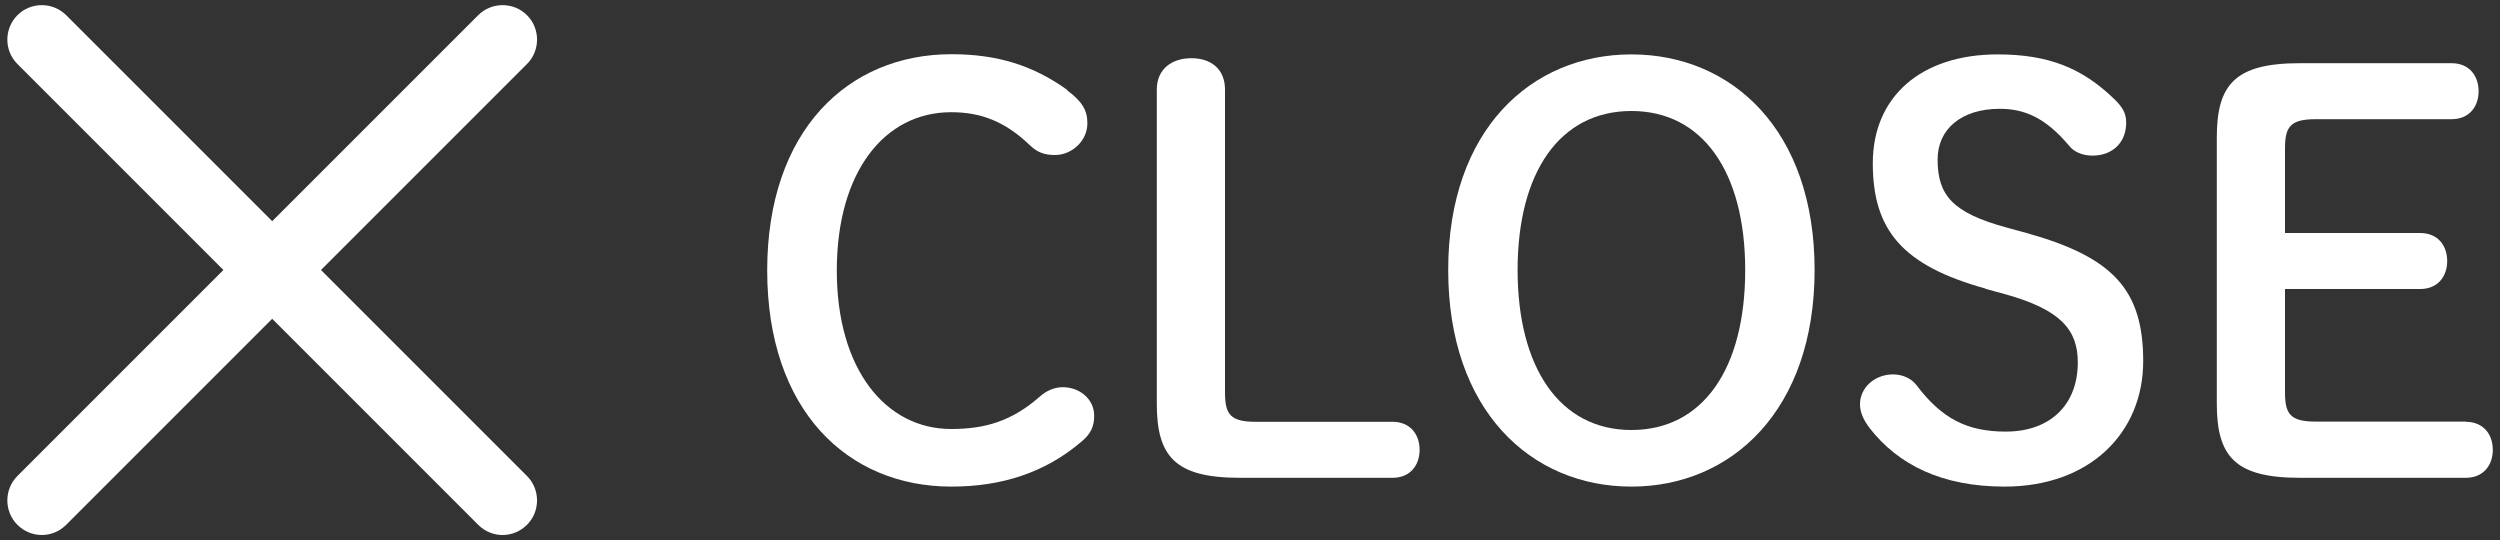 <?xml version="1.0" encoding="UTF-8"?>
<svg id="l" xmlns="http://www.w3.org/2000/svg" version="1.1" viewBox="0 0 125 27">
  <rect x="0" y="0" width="125" height="27" fill="#333333" stroke="none"/>
  <!-- Generator: Adobe Illustrator 29.1.0, SVG Export Plug-In . SVG Version: 2.1.0 Build 142)  -->
  <defs>
    <style>
      .st0 {
        fill: #fff;
      }
    </style>
  </defs>
  <path class="st0" d="M16.05,13.5L26.35,3.2c.67-.67.67-1.77,0-2.44-.67-.67-1.77-.67-2.44,0l-10.3,10.3L3.31.76C2.64.09,1.54.09.87.76.2,1.44.2,2.53.87,3.2l10.3,10.3L.87,23.8c-.67.67-.67,1.77,0,2.44.34.34.78.51,1.22.51s.88-.17,1.22-.51l10.3-10.3,10.3,10.3c.34.34.78.51,1.22.51s.88-.17,1.22-.51c.67-.67.67-1.77,0-2.44l-10.3-10.3Z"/>
  <g>
    <path class="st0" d="M53.35,4.51c.74.55,1.02.99,1.02,1.65,0,.88-.77,1.59-1.62,1.59-.5,0-.88-.11-1.29-.52-1.24-1.18-2.45-1.62-3.9-1.62-3.33,0-5.72,2.97-5.72,7.92s2.45,7.92,5.72,7.92c1.73,0,3.05-.41,4.43-1.62.33-.3.74-.47,1.15-.47.85,0,1.57.6,1.57,1.43,0,.55-.19.91-.6,1.26-1.84,1.59-4.04,2.28-6.54,2.28-5.2,0-9.21-3.82-9.21-10.81s4.04-10.81,9.21-10.81c2.28,0,4.07.55,5.8,1.79Z"/>
    <path class="st0" d="M69.63,21.09c.88,0,1.35.63,1.35,1.4s-.47,1.4-1.35,1.4h-7.64c-3.24,0-4.15-1.07-4.15-3.71V4.48c0-1.02.74-1.57,1.73-1.57s1.68.55,1.68,1.57v15.15c0,1.1.28,1.46,1.54,1.46h6.85Z"/>
    <path class="st0" d="M72.41,13.5c0-7.01,4.15-10.78,9.16-10.78s9.16,3.77,9.16,10.78-4.15,10.83-9.16,10.83-9.16-3.79-9.16-10.83ZM87.26,13.5c0-4.89-2.12-7.95-5.69-7.95s-5.69,3.05-5.69,7.95,2.12,8,5.69,8,5.69-3.05,5.69-8Z"/>
    <path class="st0" d="M99.28,14.43c-4.18-1.16-5.64-2.94-5.64-6.27s2.42-5.44,6.24-5.44c2.56,0,4.26.69,5.88,2.28.36.36.55.66.55,1.13,0,1.02-.71,1.65-1.68,1.65-.52,0-.94-.19-1.18-.5-1.18-1.4-2.23-1.84-3.46-1.84-1.95,0-3.11,1.04-3.11,2.53,0,1.79.74,2.67,3.46,3.41l.99.27c4.32,1.21,5.83,2.83,5.83,6.41s-2.67,6.27-6.93,6.27c-3.11,0-5.31-1.07-6.76-2.94-.3-.41-.47-.77-.47-1.18,0-.83.74-1.49,1.65-1.49.5,0,.93.22,1.16.52,1.29,1.71,2.56,2.34,4.48,2.34,2.23,0,3.6-1.35,3.6-3.46,0-1.65-.88-2.64-3.63-3.41l-.99-.27Z"/>
    <path class="st0" d="M123.29,21.09c.88,0,1.35.63,1.35,1.4s-.47,1.4-1.35,1.4h-8.3c-3.24,0-4.15-1.07-4.15-3.71V6.87c0-2.64.91-3.71,4.15-3.71h7.59c.88,0,1.35.63,1.35,1.4s-.47,1.4-1.35,1.4h-6.79c-1.26,0-1.54.36-1.54,1.46v4.23h6.76c.88,0,1.35.63,1.35,1.4s-.47,1.4-1.35,1.4h-6.76v5.17c0,1.1.28,1.46,1.54,1.46h7.51Z"/>
  </g>
</svg>